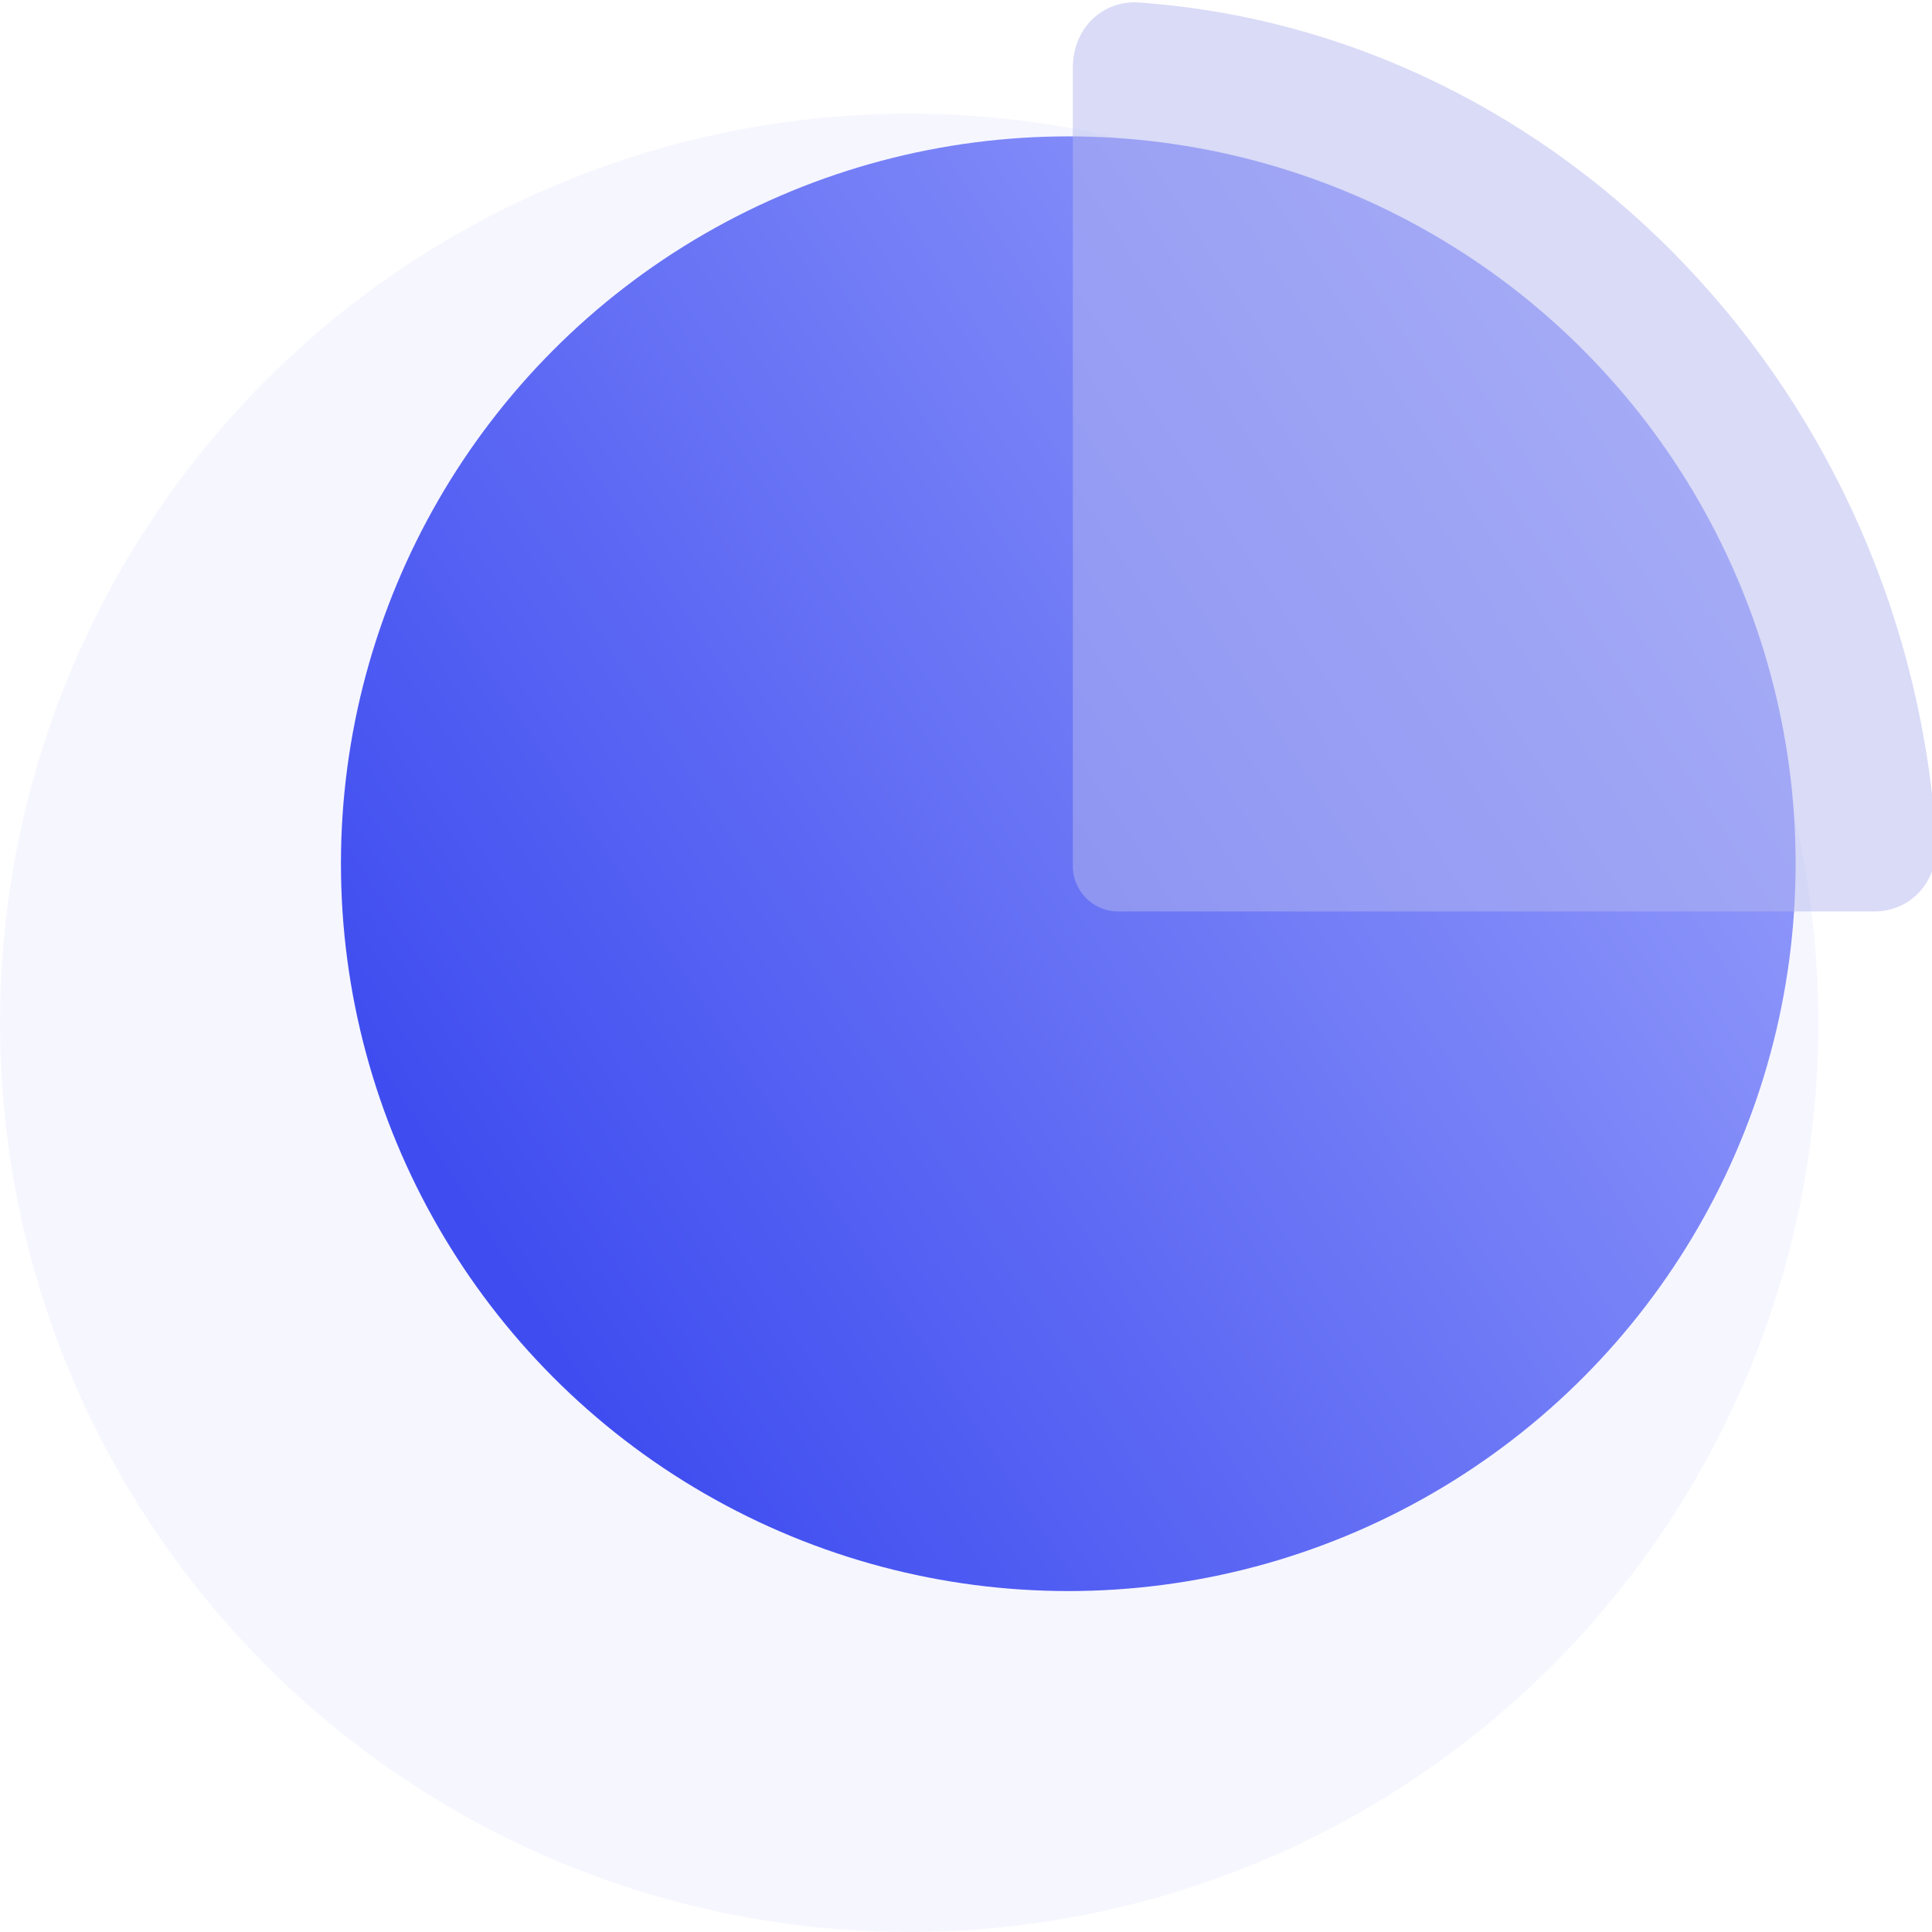 <svg width="85" height="85" viewBox="0 0 85 85" fill="none" xmlns="http://www.w3.org/2000/svg">
<circle cx="40" cy="45" r="40" fill="#3F4DF0" fill-opacity="0.05"/>
<circle cx="47" cy="38" r="32" fill="url(#paint0_linear_22_121)"/>
<g filter="url(#filter0_bi_22_121)">
<path d="M82.257 40H49C47.895 40 47 39.105 47 38V2.887C47 1.237 48.175 0 49.742 0C68.546 1.237 83.824 17.32 85 37.113C85 38.763 83.824 40 82.257 40Z" fill="#B4B9F1" fill-opacity="0.5"/>
</g>
<defs>
<filter id="filter0_bi_22_121" x="43" y="-4" width="46" height="48" filterUnits="userSpaceOnUse" color-interpolation-filters="sRGB">
<feFlood flood-opacity="0" result="BackgroundImageFix"/>
<feGaussianBlur in="BackgroundImage" stdDeviation="2"/>
<feComposite in2="SourceAlpha" operator="in" result="effect1_backgroundBlur_22_121"/>
<feBlend mode="normal" in="SourceGraphic" in2="effect1_backgroundBlur_22_121" result="shape"/>
<feColorMatrix in="SourceAlpha" type="matrix" values="0 0 0 0 0 0 0 0 0 0 0 0 0 0 0 0 0 0 127 0" result="hardAlpha"/>
<feOffset dx="0.2" dy="0.1"/>
<feGaussianBlur stdDeviation="0.5"/>
<feComposite in2="hardAlpha" operator="arithmetic" k2="-1" k3="1"/>
<feColorMatrix type="matrix" values="0 0 0 0 1 0 0 0 0 1 0 0 0 0 1 0 0 0 0.6 0"/>
<feBlend mode="normal" in2="shape" result="effect2_innerShadow_22_121"/>
</filter>
<linearGradient id="paint0_linear_22_121" x1="22.368" y1="56.184" x2="76.71" y2="21.184" gradientUnits="userSpaceOnUse">
<stop stop-color="#3F4DF0"/>
<stop offset="1" stop-color="#979FFB"/>
</linearGradient>
</defs>
</svg>

